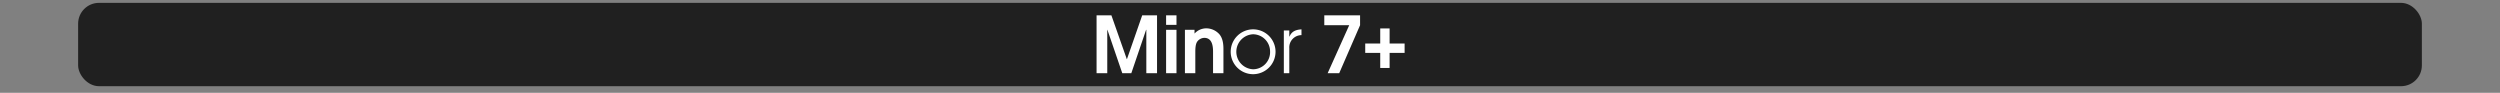 <svg id="Calque_1" data-name="Calque 1" xmlns="http://www.w3.org/2000/svg" viewBox="0 0 960 35.63">
  <rect x="0" y="0" width="960" height="35.63" fill="#808080" stroke="none"/>
  <defs>
    <style>
      .cls-1, .cls-3 {
        fill: #fff;
      }

      .cls-1 {
        opacity: 0;
      }

      .cls-2 {
        opacity: 0.75;
      }
    </style>
  </defs>
  <title>tetrad_4_button_notes_menu</title>
  <rect class="cls-1" y="1.1" width="960" height="32"/>
  <rect class="cls-2" x="30" y="1.1" width="900" height="32" rx="8" ry="8"/>
  <g>
    <path class="cls-3" d="M440.19,35V18.351h-.09L434.43,35h-3.48l-5.7-16.649h-.06V35h-4.109V12.8h5.7l5.91,16.8h.06l5.85-16.8h5.7V35Z" transform="translate(0 -6.9)"/>
    <path class="cls-3" d="M447.781,16.461V12.8h3.99v3.66Zm0,18.539V18.351h3.99V35Z" transform="translate(0 -6.9)"/>
    <path class="cls-3" d="M465.811,35V26.78c0-2.31-.391-5.34-3.36-5.34a3.454,3.454,0,0,0-2.729,1.47c-.72,1.05-.72,2.94-.72,4.169V35h-3.99V18.351H458.7v1.44a6.088,6.088,0,0,1,4.561-2.01,6.807,6.807,0,0,1,5.01,2.31c1.29,1.56,1.529,3.72,1.529,5.669V35Z" transform="translate(0 -6.9)"/>
    <path class="cls-3" d="M481.2,35.39a8.61,8.61,0,1,1,8.609-8.61A8.632,8.632,0,0,1,481.2,35.39Zm.029-15.33a6.724,6.724,0,0,0,0,13.439,6.567,6.567,0,0,0,6.48-6.81A6.6,6.6,0,0,0,481.229,20.061Z" transform="translate(0 -6.9)"/>
    <path class="cls-3" d="M495.09,25.4V35h-2.1V18.591h2.1v2.37h.061c.9-2.1,2.489-2.64,4.619-2.79v2.22A4.708,4.708,0,0,0,495.09,25.4Z" transform="translate(0 -6.9)"/>
    <path class="cls-3" d="M514.26,35H509.82L518.1,16.581H508.53V12.8H522.27v3.78Z" transform="translate(0 -6.9)"/>
    <path class="cls-3" d="M533.609,27.21V33h-3.6V27.21h-5.76v-3.6h5.76v-5.79h3.6v5.79h5.76v3.6Z" transform="translate(0 -6.9)"/>
  </g>
</svg>
